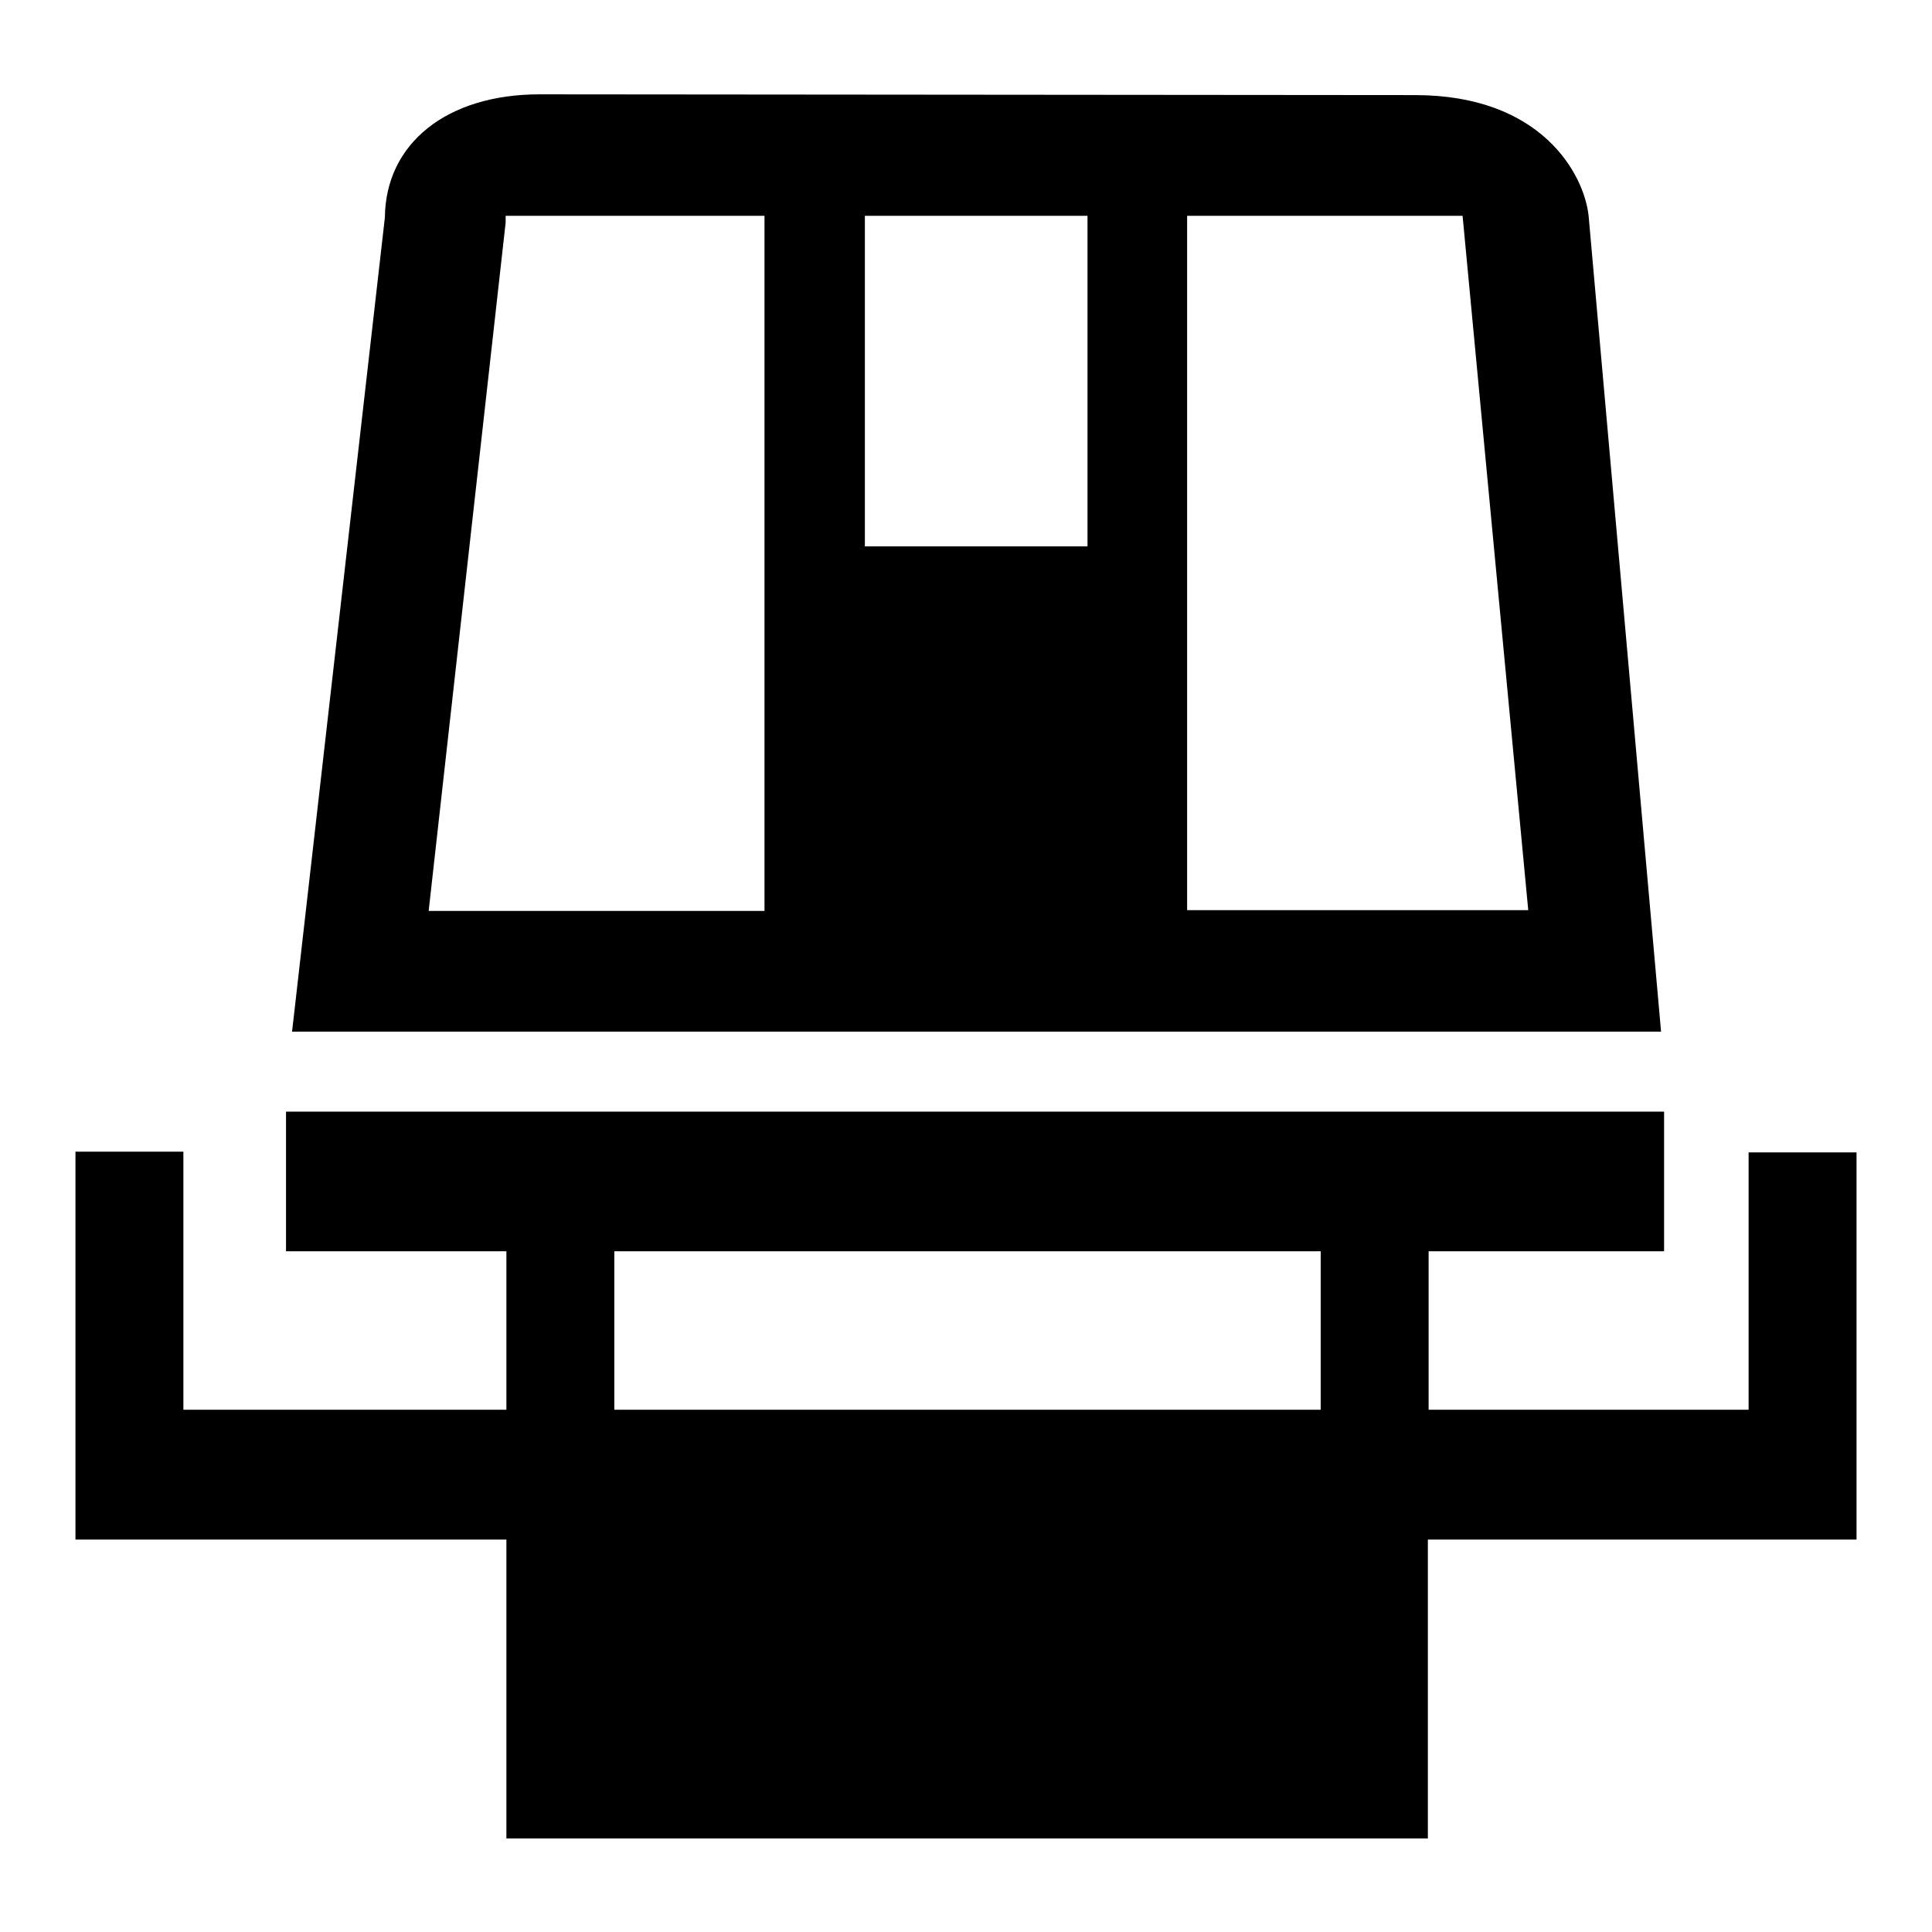 <?xml version="1.0" encoding="utf-8"?>
<!-- Svg Vector Icons : http://www.onlinewebfonts.com/icon -->
<!DOCTYPE svg PUBLIC "-//W3C//DTD SVG 1.1//EN" "http://www.w3.org/Graphics/SVG/1.1/DTD/svg11.dtd">
<svg version="1.1" xmlns="http://www.w3.org/2000/svg" xmlns:xlink="http://www.w3.org/1999/xlink" x="0px" y="0px" viewBox="0 0 256 256" enable-background="new 0 0 256 256" xml:space="preserve">
<g> <path fill="#000000" d="M210.5,28.6c-0.6-5.5-6.2-16-23-16L71.5,12.5C59.2,12.5,51.1,19,51,28.8L38.7,136.7h181.4L210.5,28.6z  M101.3,120.7H56.8l10.2-91.2l0-0.9l34.3,0V120.7z M144.1,72.4h-29.5V28.6l29.5,0V72.4z M157.3,120.7V28.6l36.5,0l8.7,92H157.3z  M231.7,152.6v34.2h-42.4v-21h31.2v-18.5H37.9v18.5h29.2v21H24.3v-34.2H10V204h1.9h12.3h42.9v39.6h122.1V204h42.4H246v-17.1v-34.2 H231.7z M175.1,186.8H81.4v-21h93.6V186.8z"/></g>
</svg>